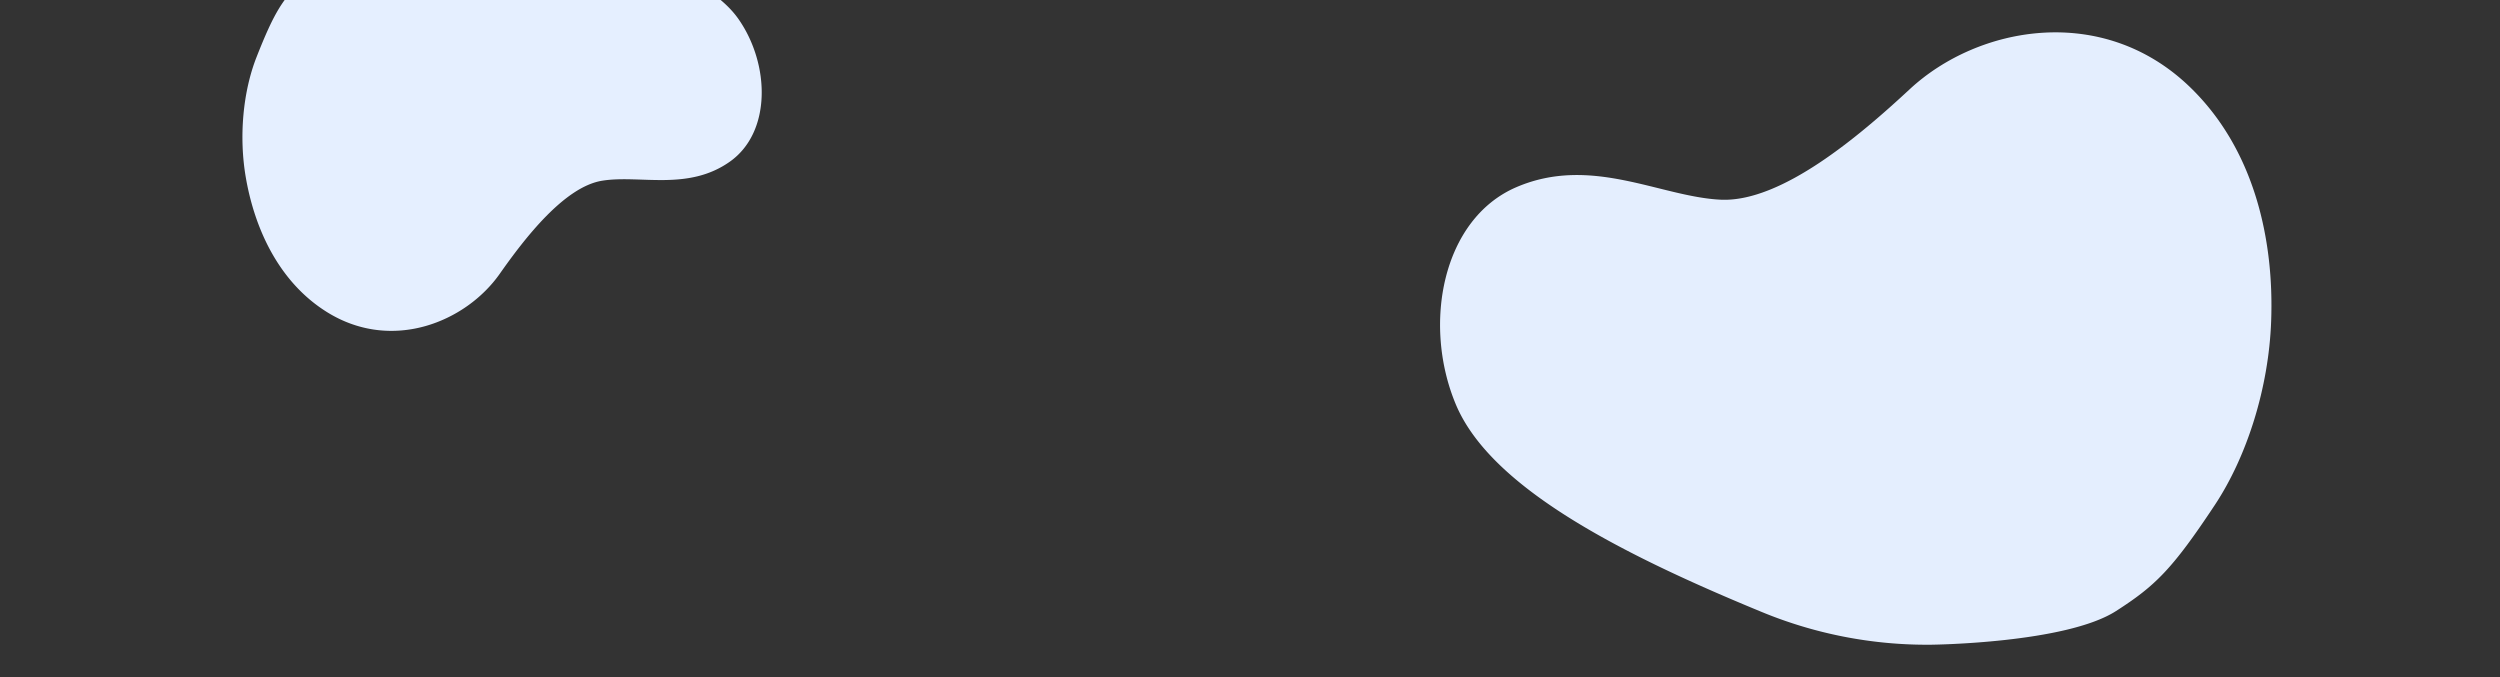 <svg xmlns="http://www.w3.org/2000/svg" xmlns:xlink="http://www.w3.org/1999/xlink" width="1920" height="520" viewBox="0 0 1920 520">
  <rect x="0" y="0" width="1920" height="520" fill="#333333" stroke="none"/>
  <defs>
    <clipPath id="clip-path">
      <rect id="Rectangle_1940" data-name="Rectangle 1940" width="1920" height="520" transform="translate(0 137)" fill="#E5EFFF"/>
    </clipPath>
  </defs>
  <g id="Groupe_de_masques_247" data-name="Groupe de masques 247" transform="translate(0 -137)" clip-path="url(#clip-path)">
    <path id="Tracé_105052" data-name="Tracé 105052" d="M621.229,114.767c-66.981-64.275-162.381-46.633-214.8,1.964-38.3,35.562-98.632,87.128-145.342,84.886-46.308-2.242-99.25-34.356-156.784-9.617C47.529,216.367,32.021,296.97,57.688,358.6,83.447,420.449,177.441,470.716,291.163,517.6a332.432,332.432,0,0,0,131.983,25.791s102.945-1.067,141.631-25.822c30.29-19.42,43.263-32.176,76.011-81.608,24.739-37.418,41.314-90.019,43.17-140.982C686.293,232.71,671.264,162.791,621.229,114.767Z" transform="translate(1060.286 88.744)" fill="#E5EFFF" opacity="0.996" style="mix-blend-mode: multiply;isolation: isolate"/>
    <path id="Tracé_105053" data-name="Tracé 105053" d="M409.306,99.426c-42.318-40.608-102.59-29.462-135.705,1.241-24.2,22.468-62.314,55.046-91.825,53.63-29.257-1.416-62.7-21.706-99.053-6.076-35.87,15.4-45.668,66.319-29.452,105.257,16.274,39.074,75.658,70.832,147.506,100.45a210.025,210.025,0,0,0,83.385,16.294s65.039-.674,89.48-16.314c19.137-12.269,27.333-20.328,48.022-51.559,15.63-23.64,26.1-56.873,27.274-89.07C450.412,173.941,440.917,129.768,409.306,99.426Z" transform="matrix(-0.978, 0.208, -0.208, -0.978, 672.276, 388.891)" fill="#E5EFFF" style="mix-blend-mode: multiply;isolation: isolate"/>
  </g>
</svg>
